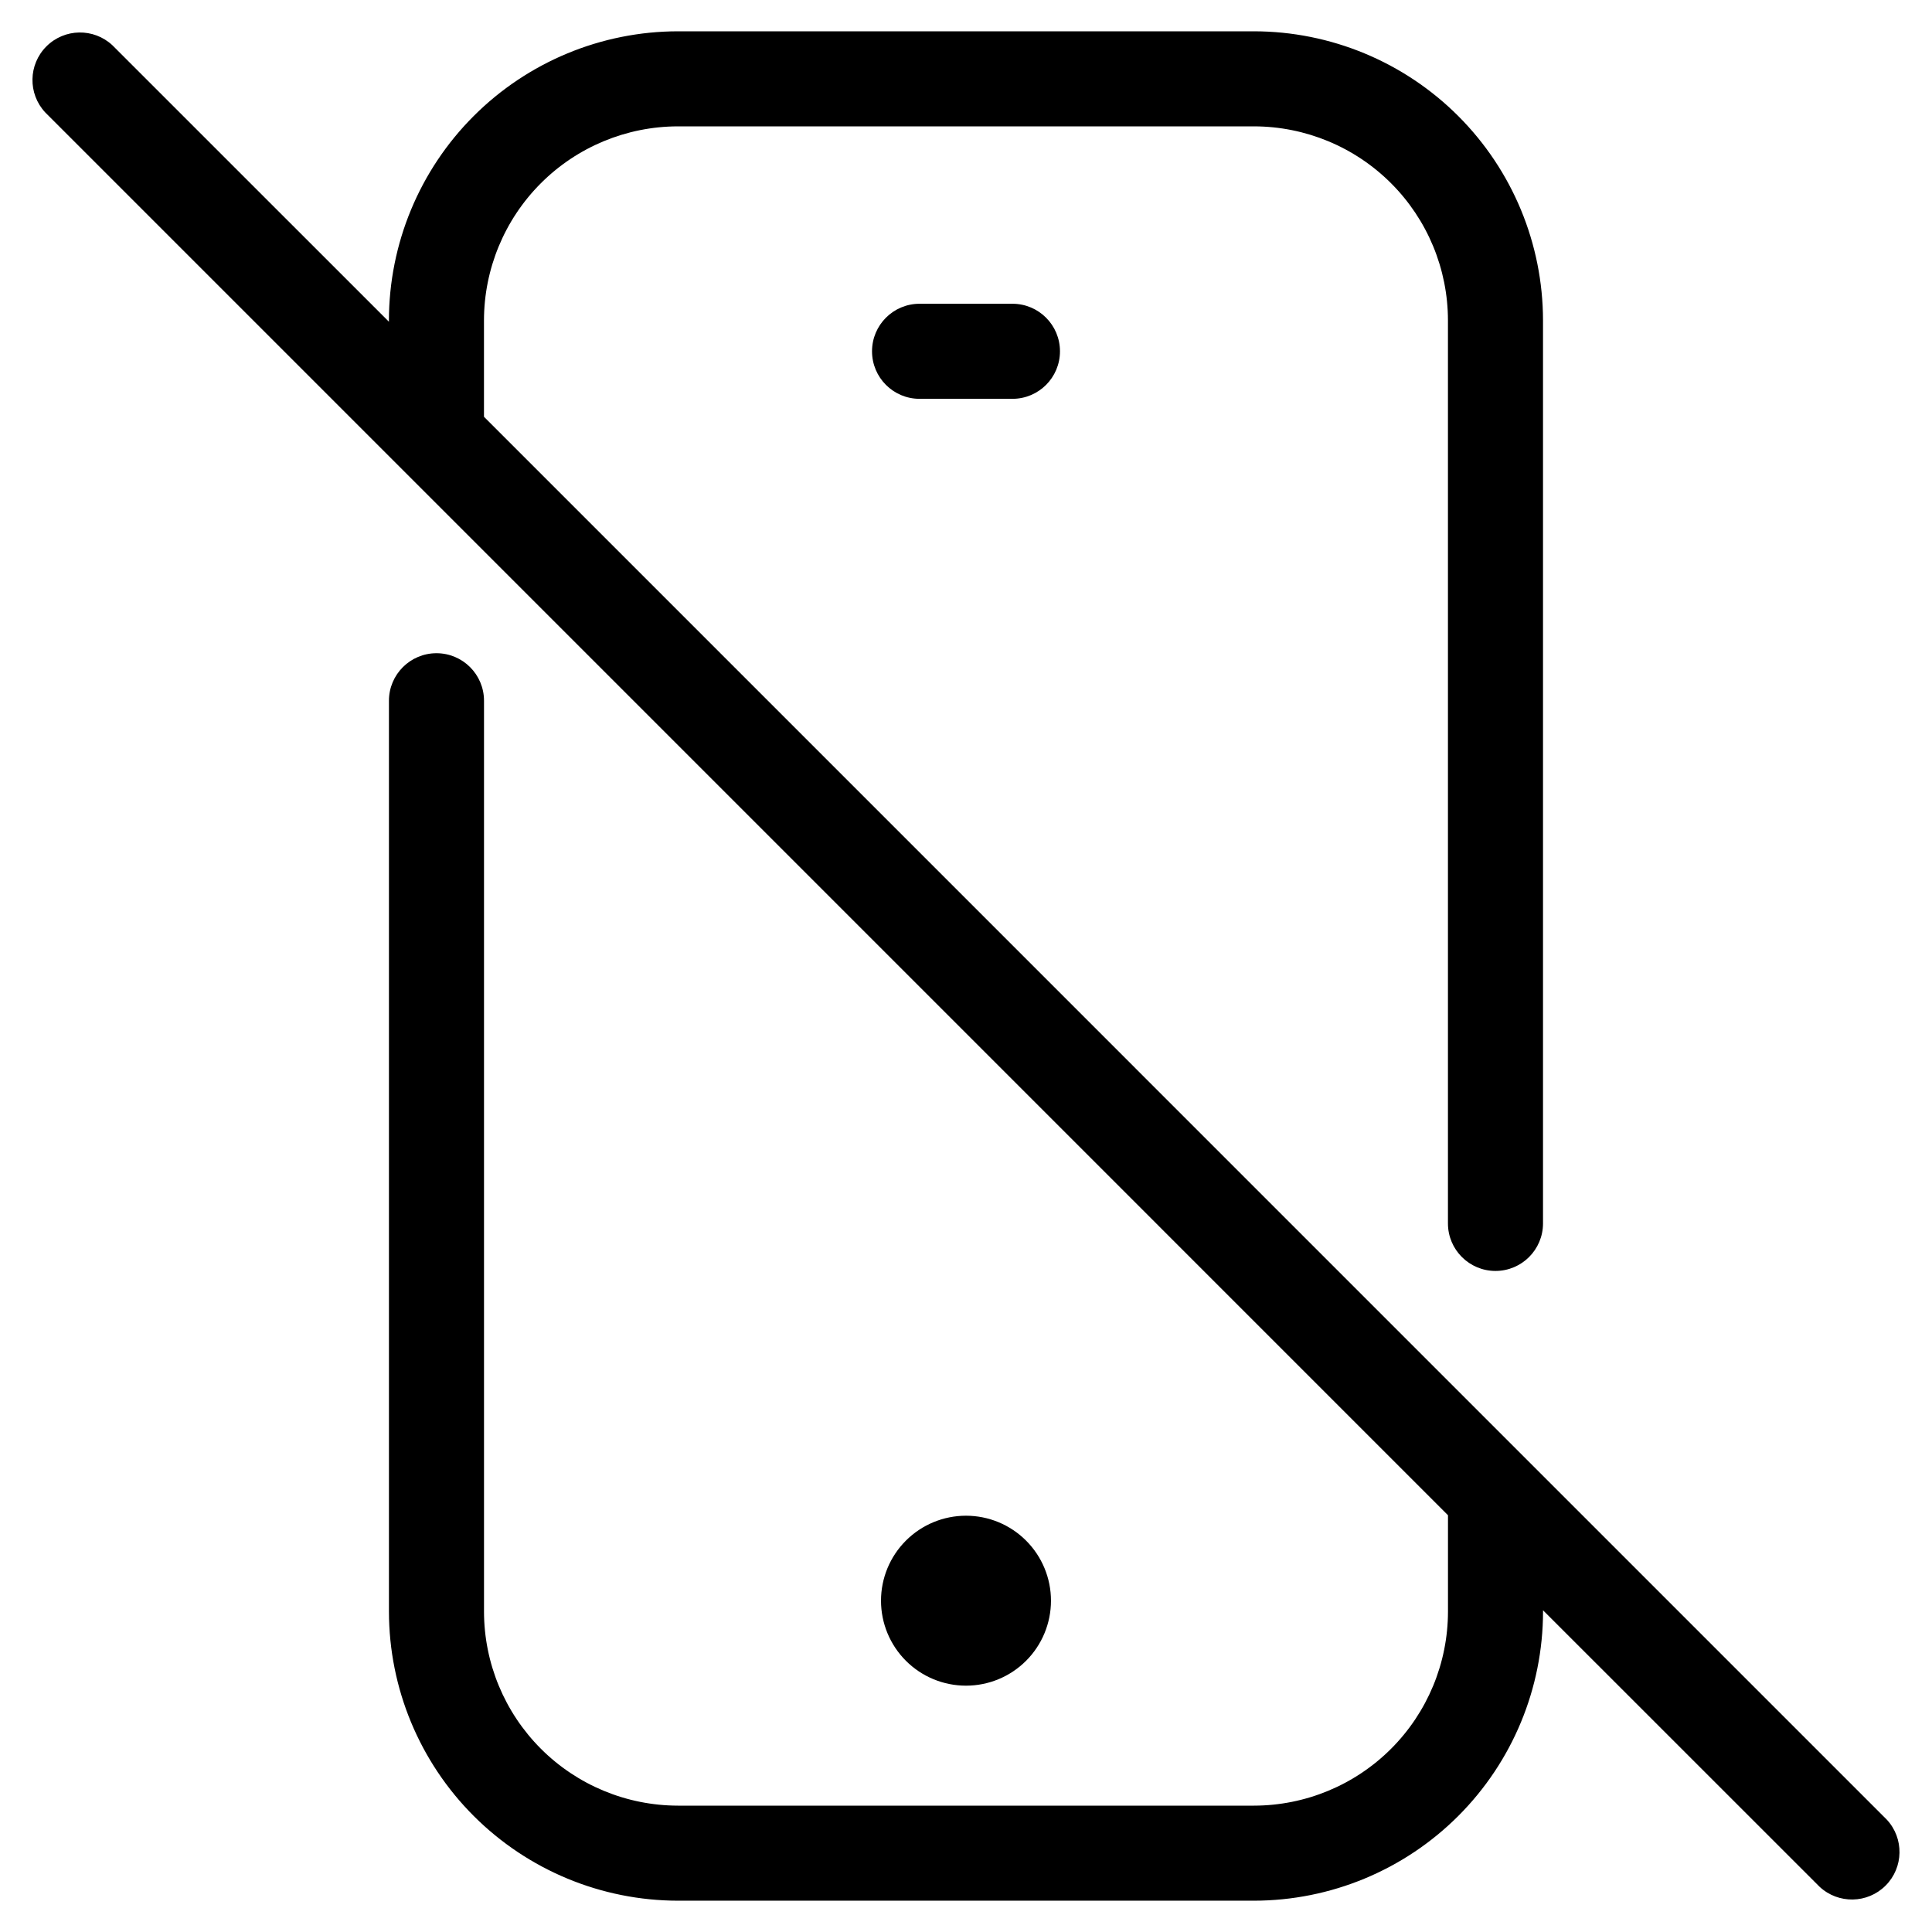 <?xml version="1.0" encoding="UTF-8"?>
<!-- Uploaded to: ICON Repo, www.svgrepo.com, Generator: ICON Repo Mixer Tools -->
<svg fill="#000000" width="800px" height="800px" version="1.1" viewBox="144 144 512 512" xmlns="http://www.w3.org/2000/svg">
 <g>
  <path d="m527.73 545.55v25.543c-0.012 13.629-5.434 26.699-15.07 36.34-9.637 9.641-22.703 15.062-36.336 15.082h-152.65c-13.633-0.02-26.699-5.441-36.336-15.082-9.637-9.641-15.055-22.711-15.07-36.34v-241.39c0-6.957-5.641-12.594-12.594-12.594-6.957 0-12.598 5.637-12.598 12.594v241.39c0.02 20.309 8.094 39.781 22.453 54.145 14.363 14.363 33.832 22.445 54.145 22.465h152.65c20.312-0.02 39.785-8.102 54.145-22.465s22.434-33.836 22.453-54.145v-0.352l73.289 73.27c4.961 4.621 12.695 4.488 17.492-0.309s4.93-12.531 0.309-17.492l-371.75-371.76v-25.543c0.016-13.633 5.434-26.703 15.07-36.34 9.637-9.641 22.703-15.066 36.336-15.082h152.65c13.633 0.016 26.699 5.441 36.336 15.082 9.637 9.637 15.059 22.707 15.07 36.34v239.31c0 6.957 5.641 12.594 12.598 12.594 6.953 0 12.594-5.637 12.594-12.594v-239.31c-0.02-20.312-8.094-39.785-22.453-54.148-14.359-14.363-33.832-22.445-54.145-22.465h-152.65c-20.312 0.02-39.781 8.102-54.145 22.465-14.359 14.363-22.434 33.836-22.453 54.148v0.352l-73.285-73.27c-4.965-4.625-12.695-4.488-17.492 0.309s-4.934 12.527-0.309 17.492z"/>
  <path d="m422.52 568.2c0-5.973-2.375-11.699-6.598-15.922-4.223-4.227-9.949-6.598-15.922-6.598s-11.703 2.371-15.926 6.598c-4.223 4.223-6.598 9.949-6.598 15.922s2.375 11.703 6.598 15.926c4.223 4.223 9.953 6.594 15.926 6.594s11.699-2.371 15.922-6.594 6.598-9.953 6.598-15.926z"/>
  <path d="m387.69 224.5c-6.953 0-12.594 5.641-12.594 12.598 0 6.953 5.641 12.594 12.594 12.594h24.621c6.957 0 12.594-5.641 12.594-12.594 0-6.957-5.637-12.598-12.594-12.598z"/>
 </g>
</svg>